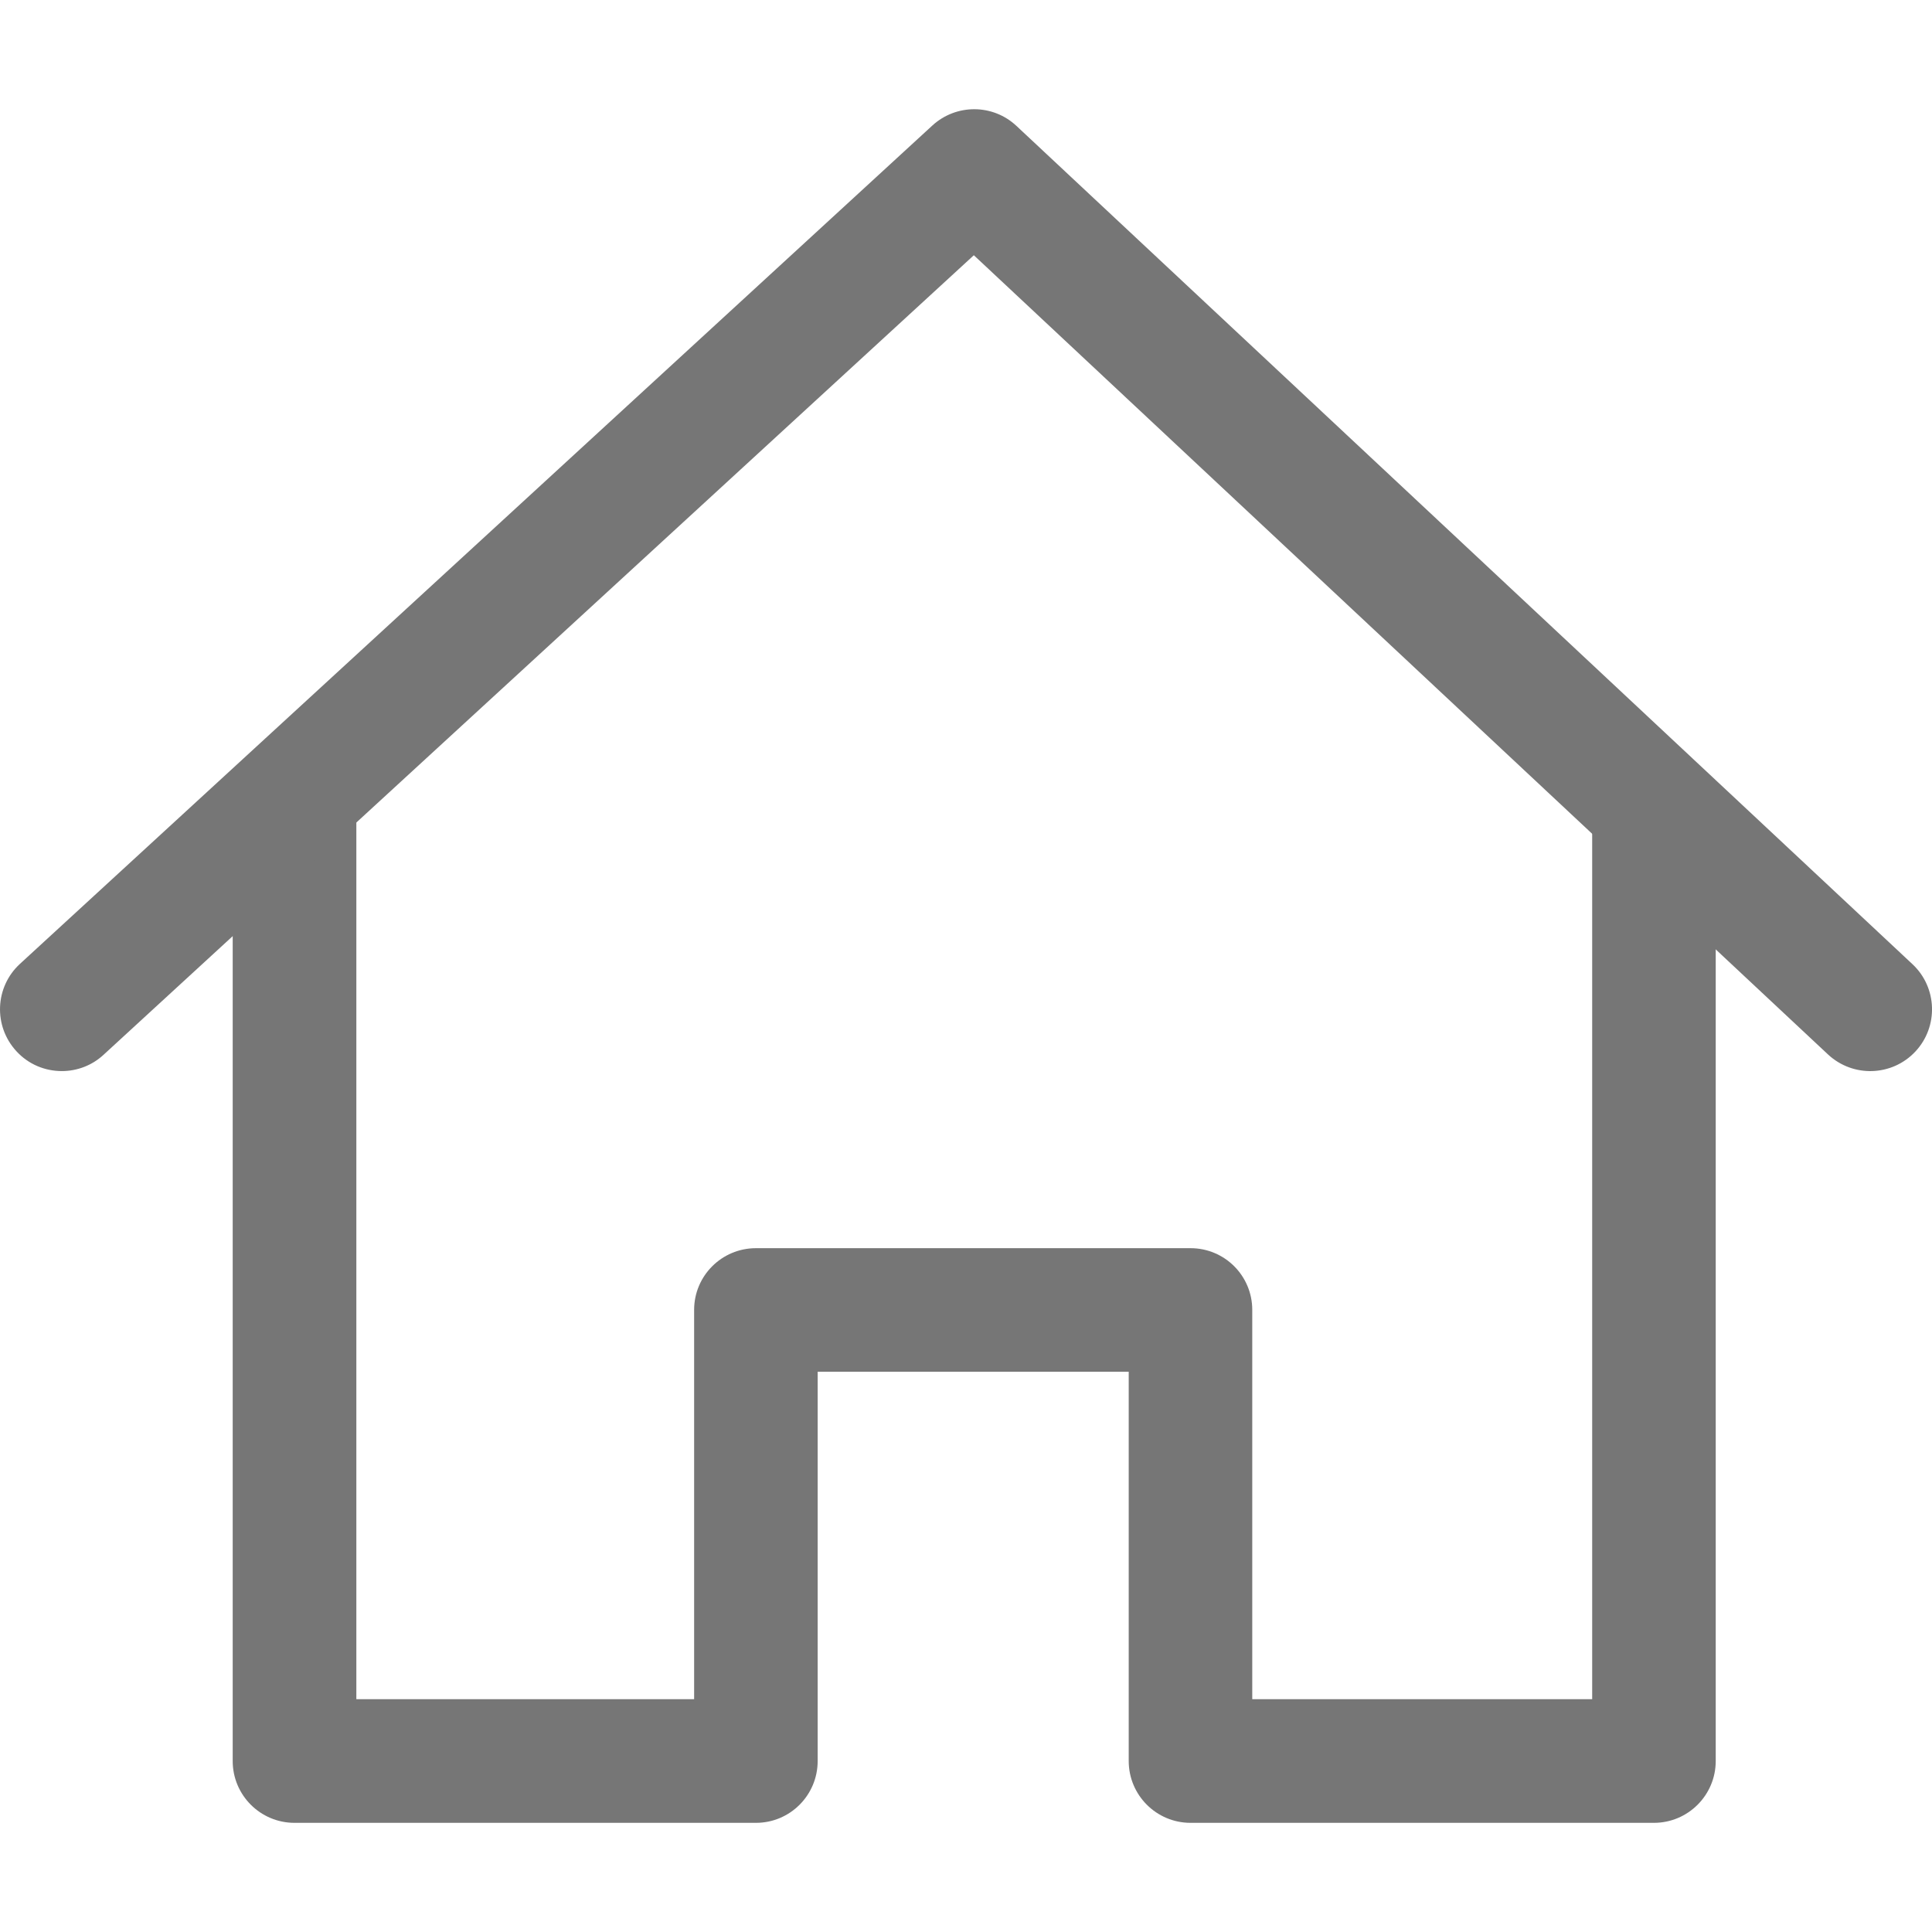 <svg width="18" height="18" viewBox="0 0 18 18" fill="none" xmlns="http://www.w3.org/2000/svg">
<g id="home" clip-path="url(#clip0_3073_720)">
<g id="Group">
<g id="Group_2">
<path id="Vector" d="M14.834 7.445V15.831H11.667V12.204C11.667 11.886 11.41 11.629 11.092 11.629H7.043C6.725 11.629 6.467 11.886 6.467 12.204V15.831H3.32V7.445H2.168V16.407C2.168 16.725 2.426 16.983 2.744 16.983H7.043C7.361 16.983 7.618 16.725 7.618 16.407V12.78H10.516V16.407C10.516 16.725 10.774 16.983 11.092 16.983H15.409C15.727 16.983 15.985 16.725 15.985 16.407V7.445H14.834Z" fill="#767676"/>
</g>
</g>
<g id="Group_3">
<g id="Group_4">
<path id="Vector_2" d="M17.818 8.983L9.47 1.173C9.25 0.967 8.909 0.966 8.687 1.169L0.186 8.98C-0.048 9.195 -0.063 9.559 0.152 9.793C0.265 9.917 0.42 9.979 0.576 9.979C0.715 9.979 0.855 9.929 0.965 9.827L9.073 2.378L17.031 9.824C17.264 10.041 17.628 10.029 17.845 9.797C18.062 9.565 18.05 9.2 17.818 8.983Z" fill="#767676"/>
</g>
</g>
</g>
<defs>
<clipPath id="clip0_3073_720">
<rect width="18" height="18" fill="white"/>
</clipPath>
</defs>
</svg>
